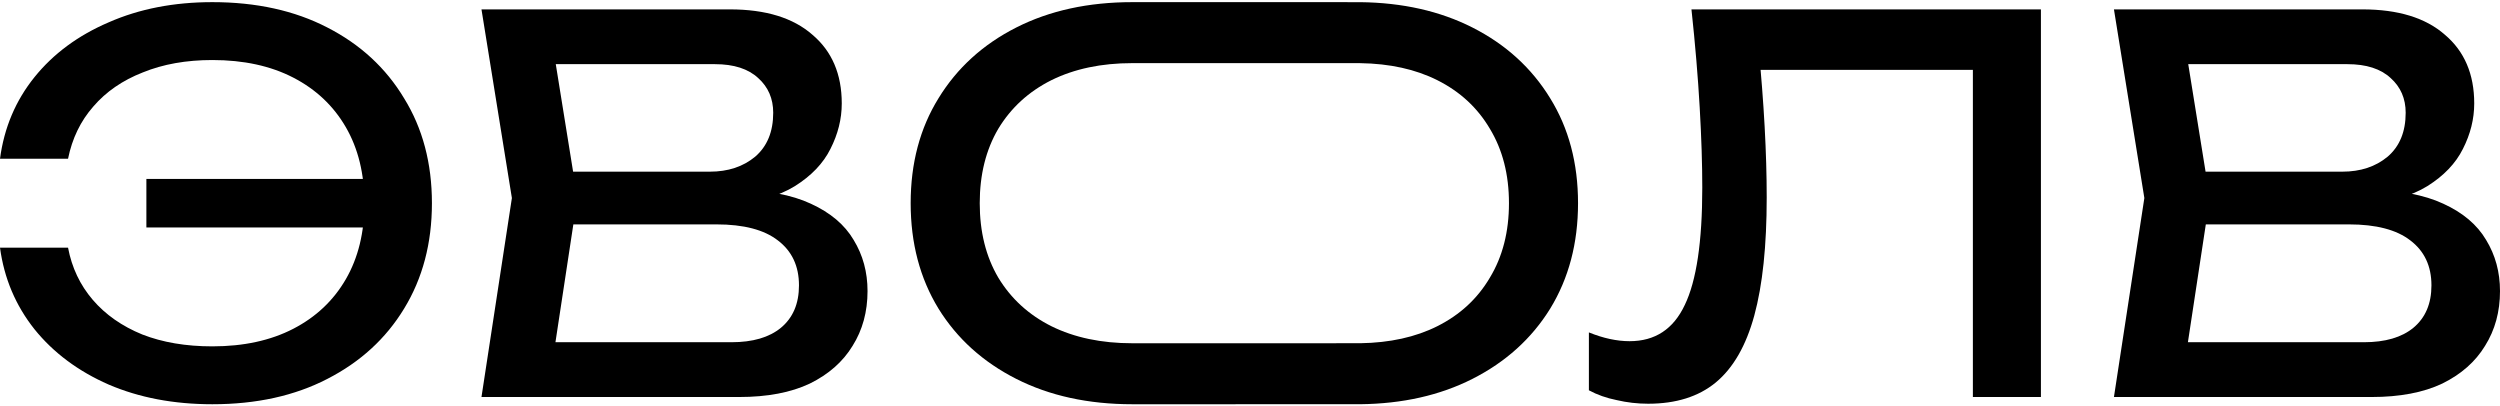 <?xml version="1.0" encoding="UTF-8"?> <svg xmlns="http://www.w3.org/2000/svg" width="572" height="93" viewBox="0 0 572 93" fill="none"><path d="M48.587 92.491C39.782 92.491 31.88 90.993 24.883 87.998C17.886 84.923 12.225 80.705 7.901 75.345C3.577 69.905 0.943 63.677 0 56.661H15.567C16.432 61.233 18.318 65.214 21.227 68.604C24.136 71.994 27.91 74.635 32.549 76.527C37.187 78.34 42.533 79.247 48.587 79.247C55.742 79.247 61.913 77.907 67.102 75.226C72.291 72.546 76.301 68.762 79.131 63.874C81.961 58.986 83.376 53.192 83.376 46.491C83.376 39.79 81.961 33.996 79.131 29.108C76.301 24.22 72.291 20.436 67.102 17.756C61.913 15.076 55.742 13.735 48.587 13.735C42.612 13.735 37.305 14.681 32.667 16.573C28.028 18.387 24.254 20.988 21.345 24.378C18.436 27.689 16.51 31.67 15.567 36.322H0C0.943 29.226 3.577 22.998 7.901 17.638C12.225 12.277 17.886 8.099 24.883 5.103C31.88 2.028 39.782 0.491 48.587 0.491C58.651 0.491 67.417 2.423 74.885 6.286C82.433 10.149 88.29 15.549 92.457 22.486C96.703 29.345 98.825 37.346 98.825 46.491C98.825 55.636 96.703 63.677 92.457 70.615C88.29 77.473 82.433 82.834 74.885 86.697C67.417 90.56 58.651 92.491 48.587 92.491ZM90.452 52.049H33.492V40.933H90.452V52.049Z" fill="black"></path><path d="M166.887 46.846L168.42 43.417C175.417 43.495 181.117 44.56 185.519 46.609C190.001 48.659 193.264 51.418 195.308 54.887C197.43 58.356 198.492 62.258 198.492 66.594C198.492 71.324 197.352 75.502 195.072 79.129C192.87 82.755 189.608 85.633 185.284 87.761C180.959 89.811 175.574 90.836 169.127 90.836H110.162L117.12 45.309L110.162 2.147H167.004C175.181 2.147 181.471 4.078 185.873 7.941C190.355 11.725 192.595 16.968 192.595 23.669C192.595 27.216 191.73 30.685 190.001 34.075C188.35 37.386 185.637 40.224 181.864 42.589C178.168 44.875 173.176 46.294 166.887 46.846ZM125.847 86.46L119.832 78.301H167.358C172.233 78.301 176.006 77.197 178.68 74.99C181.431 72.704 182.807 69.472 182.807 65.293C182.807 60.879 181.195 57.449 177.972 55.005C174.827 52.562 170.149 51.34 163.938 51.34H125.611V39.278H162.405C166.572 39.278 170.031 38.135 172.783 35.849C175.535 33.483 176.911 30.133 176.911 25.797C176.911 22.565 175.771 19.924 173.491 17.874C171.211 15.746 167.909 14.681 163.585 14.681H119.832L125.847 6.522L132.097 45.309L125.847 86.46Z" fill="black"></path><path d="M259.07 92.491C249.007 92.491 240.162 90.56 232.536 86.697C224.91 82.834 218.974 77.473 214.728 70.615C210.483 63.677 208.36 55.636 208.36 46.491C208.36 37.346 210.483 29.345 214.728 22.486C218.974 15.549 224.91 10.149 232.536 6.286C240.162 2.423 249.007 0.491 259.07 0.491C259.359 0.491 310.92 0.493 311.207 0.496C320.914 0.604 329.471 2.534 336.878 6.286C344.504 10.149 350.44 15.549 354.685 22.486C358.931 29.345 361.054 37.346 361.054 46.491C361.054 55.636 358.931 63.677 354.685 70.615C350.44 77.473 344.504 82.834 336.878 86.697C329.471 90.449 320.914 92.379 311.207 92.486C310.92 92.49 259.359 92.491 259.07 92.491ZM259.07 78.537C259.359 78.537 310.921 78.535 311.207 78.531C317.996 78.43 323.88 77.132 328.859 74.635C334.048 72.034 338.057 68.328 340.888 63.52C343.797 58.711 345.251 53.035 345.251 46.491C345.251 39.948 343.797 34.272 340.888 29.463C338.057 24.654 334.048 20.949 328.859 18.347C323.88 15.851 317.996 14.552 311.207 14.451C310.921 14.447 259.359 14.445 259.07 14.445C251.994 14.445 245.823 15.746 240.555 18.347C235.366 20.949 231.317 24.654 228.408 29.463C225.578 34.272 224.163 39.948 224.163 46.491C224.163 53.035 225.578 58.711 228.408 63.52C231.317 68.328 235.366 72.034 240.555 74.635C245.823 77.237 251.994 78.537 259.07 78.537Z" fill="black"></path><path d="M387.006 2.147H466.962V90.836H451.395V8.887L458.471 15.982H395.732L402.337 10.661C402.966 17.125 403.437 23.235 403.752 28.99C404.066 34.745 404.223 40.145 404.223 45.19C404.223 56.227 403.28 65.214 401.393 72.152C399.506 79.089 396.558 84.214 392.548 87.525C388.617 90.757 383.468 92.373 377.1 92.373C374.662 92.373 372.264 92.097 369.906 91.545C367.547 91.072 365.424 90.323 363.538 89.298V76.054C366.84 77.394 369.945 78.064 372.854 78.064C378.672 78.064 382.878 75.305 385.473 69.787C388.146 64.268 389.482 55.321 389.482 42.944C389.482 37.583 389.286 31.473 388.893 24.615C388.499 17.677 387.871 10.188 387.006 2.147Z" fill="black"></path><path d="M540.395 46.846L541.928 43.417C548.925 43.495 554.625 44.56 559.028 46.609C563.509 48.659 566.772 51.418 568.816 54.887C570.939 58.356 572 62.258 572 66.594C572 71.324 570.86 75.502 568.58 79.129C566.379 82.755 563.116 85.633 558.792 87.761C554.468 89.811 549.082 90.836 542.635 90.836H483.67L490.628 45.309L483.67 2.147H540.513C548.689 2.147 554.979 4.078 559.381 7.941C563.863 11.725 566.103 16.968 566.103 23.669C566.103 27.216 565.239 30.685 563.509 34.075C561.858 37.386 559.146 40.224 555.372 42.589C551.677 44.875 546.684 46.294 540.395 46.846ZM499.355 86.46L493.341 78.301H540.866C545.741 78.301 549.515 77.197 552.188 74.99C554.939 72.704 556.315 69.472 556.315 65.293C556.315 60.879 554.704 57.449 551.48 55.005C548.335 52.562 543.657 51.34 537.446 51.34H499.119V39.278H535.913C540.08 39.278 543.539 38.135 546.291 35.849C549.043 33.483 550.419 30.133 550.419 25.797C550.419 22.565 549.279 19.924 546.999 17.874C544.719 15.746 541.417 14.681 537.093 14.681H493.341L499.355 6.522L505.605 45.309L499.355 86.46Z" fill="black"></path></svg> 